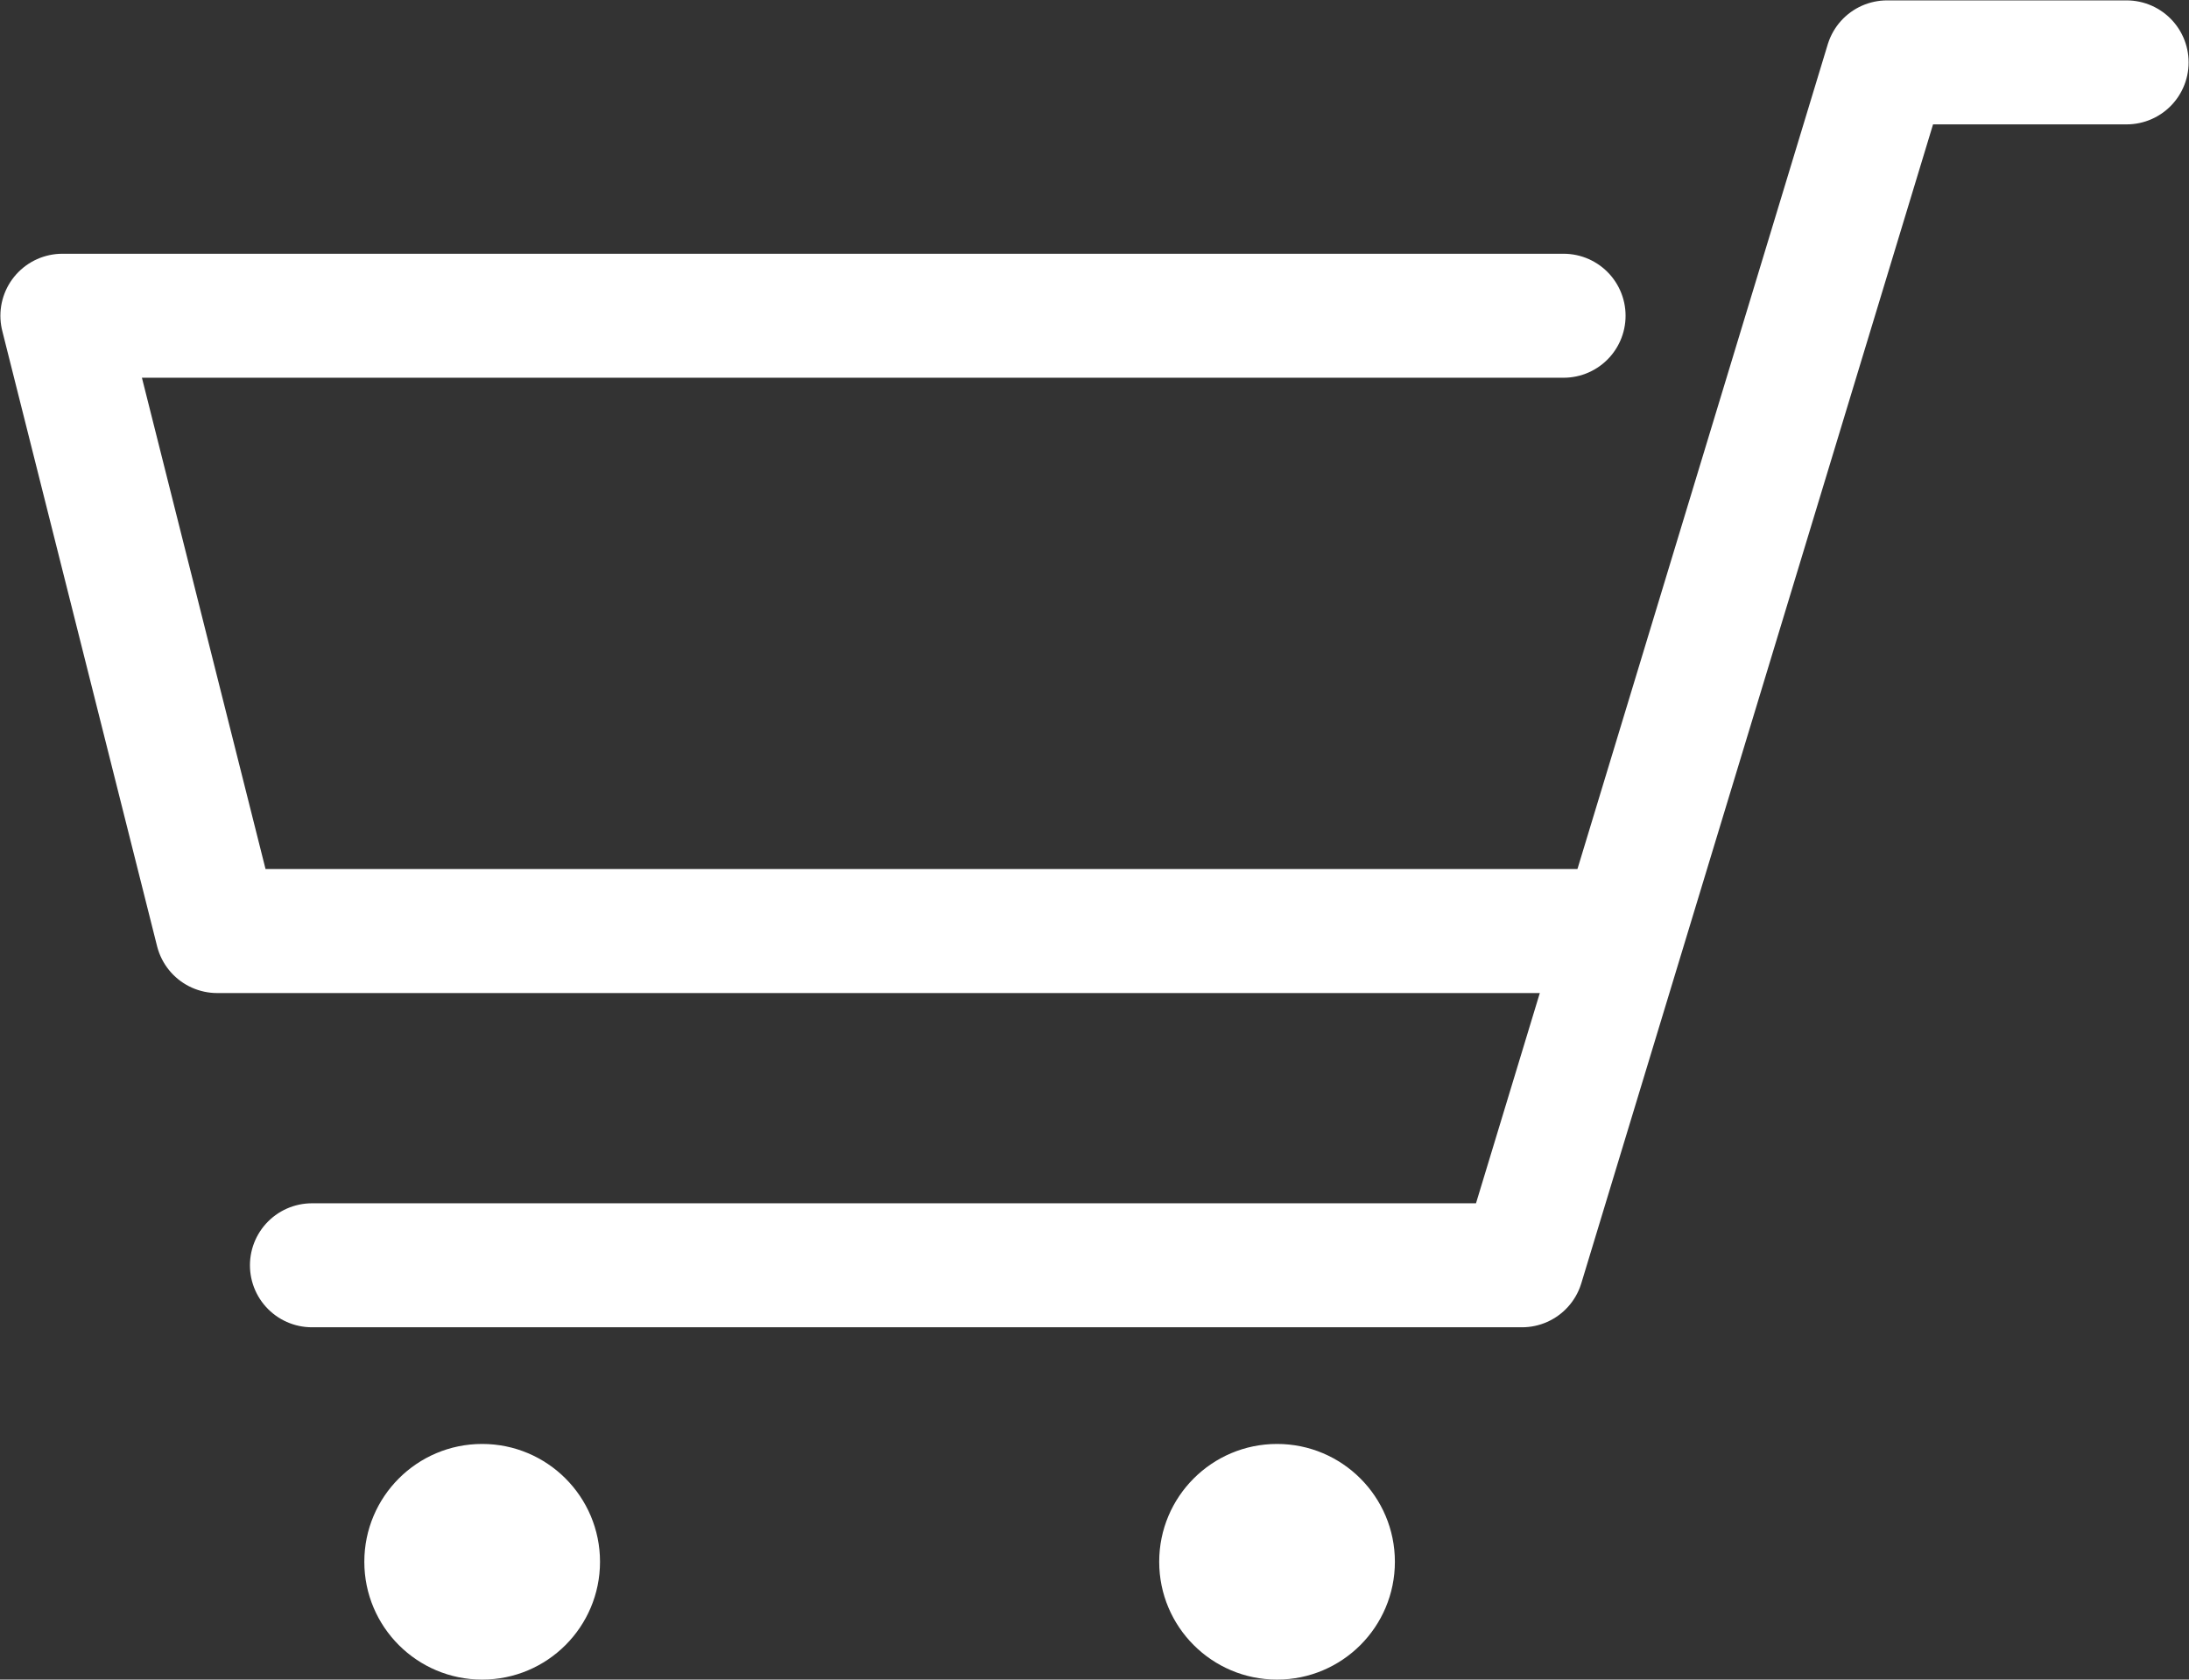 <?xml version="1.0" encoding="UTF-8"?><svg id="_レイヤー_2" xmlns="http://www.w3.org/2000/svg" viewBox="0 0 28.42 21.81"><rect x="0" y="0" width="28.42" height="21.81" fill="#333333" stroke="none"/><defs><style>.cls-1{fill:#fff;}.cls-2{fill:none;stroke:#fff;stroke-linecap:round;stroke-linejoin:round;stroke-width:1.61px;}</style></defs><g id="_デザイン"><g><polyline class="cls-2" points="27.61 .81 24.5 .81 19.76 16.43 4.05 16.43"/><circle class="cls-1" cx="6.26" cy="20.28" r="1.53"/><circle class="cls-1" cx="16.58" cy="20.28" r="1.53"/><polyline class="cls-2" points="20.3 4.1 .81 4.1 2.82 12.09 20.79 12.09"/></g></g></svg>